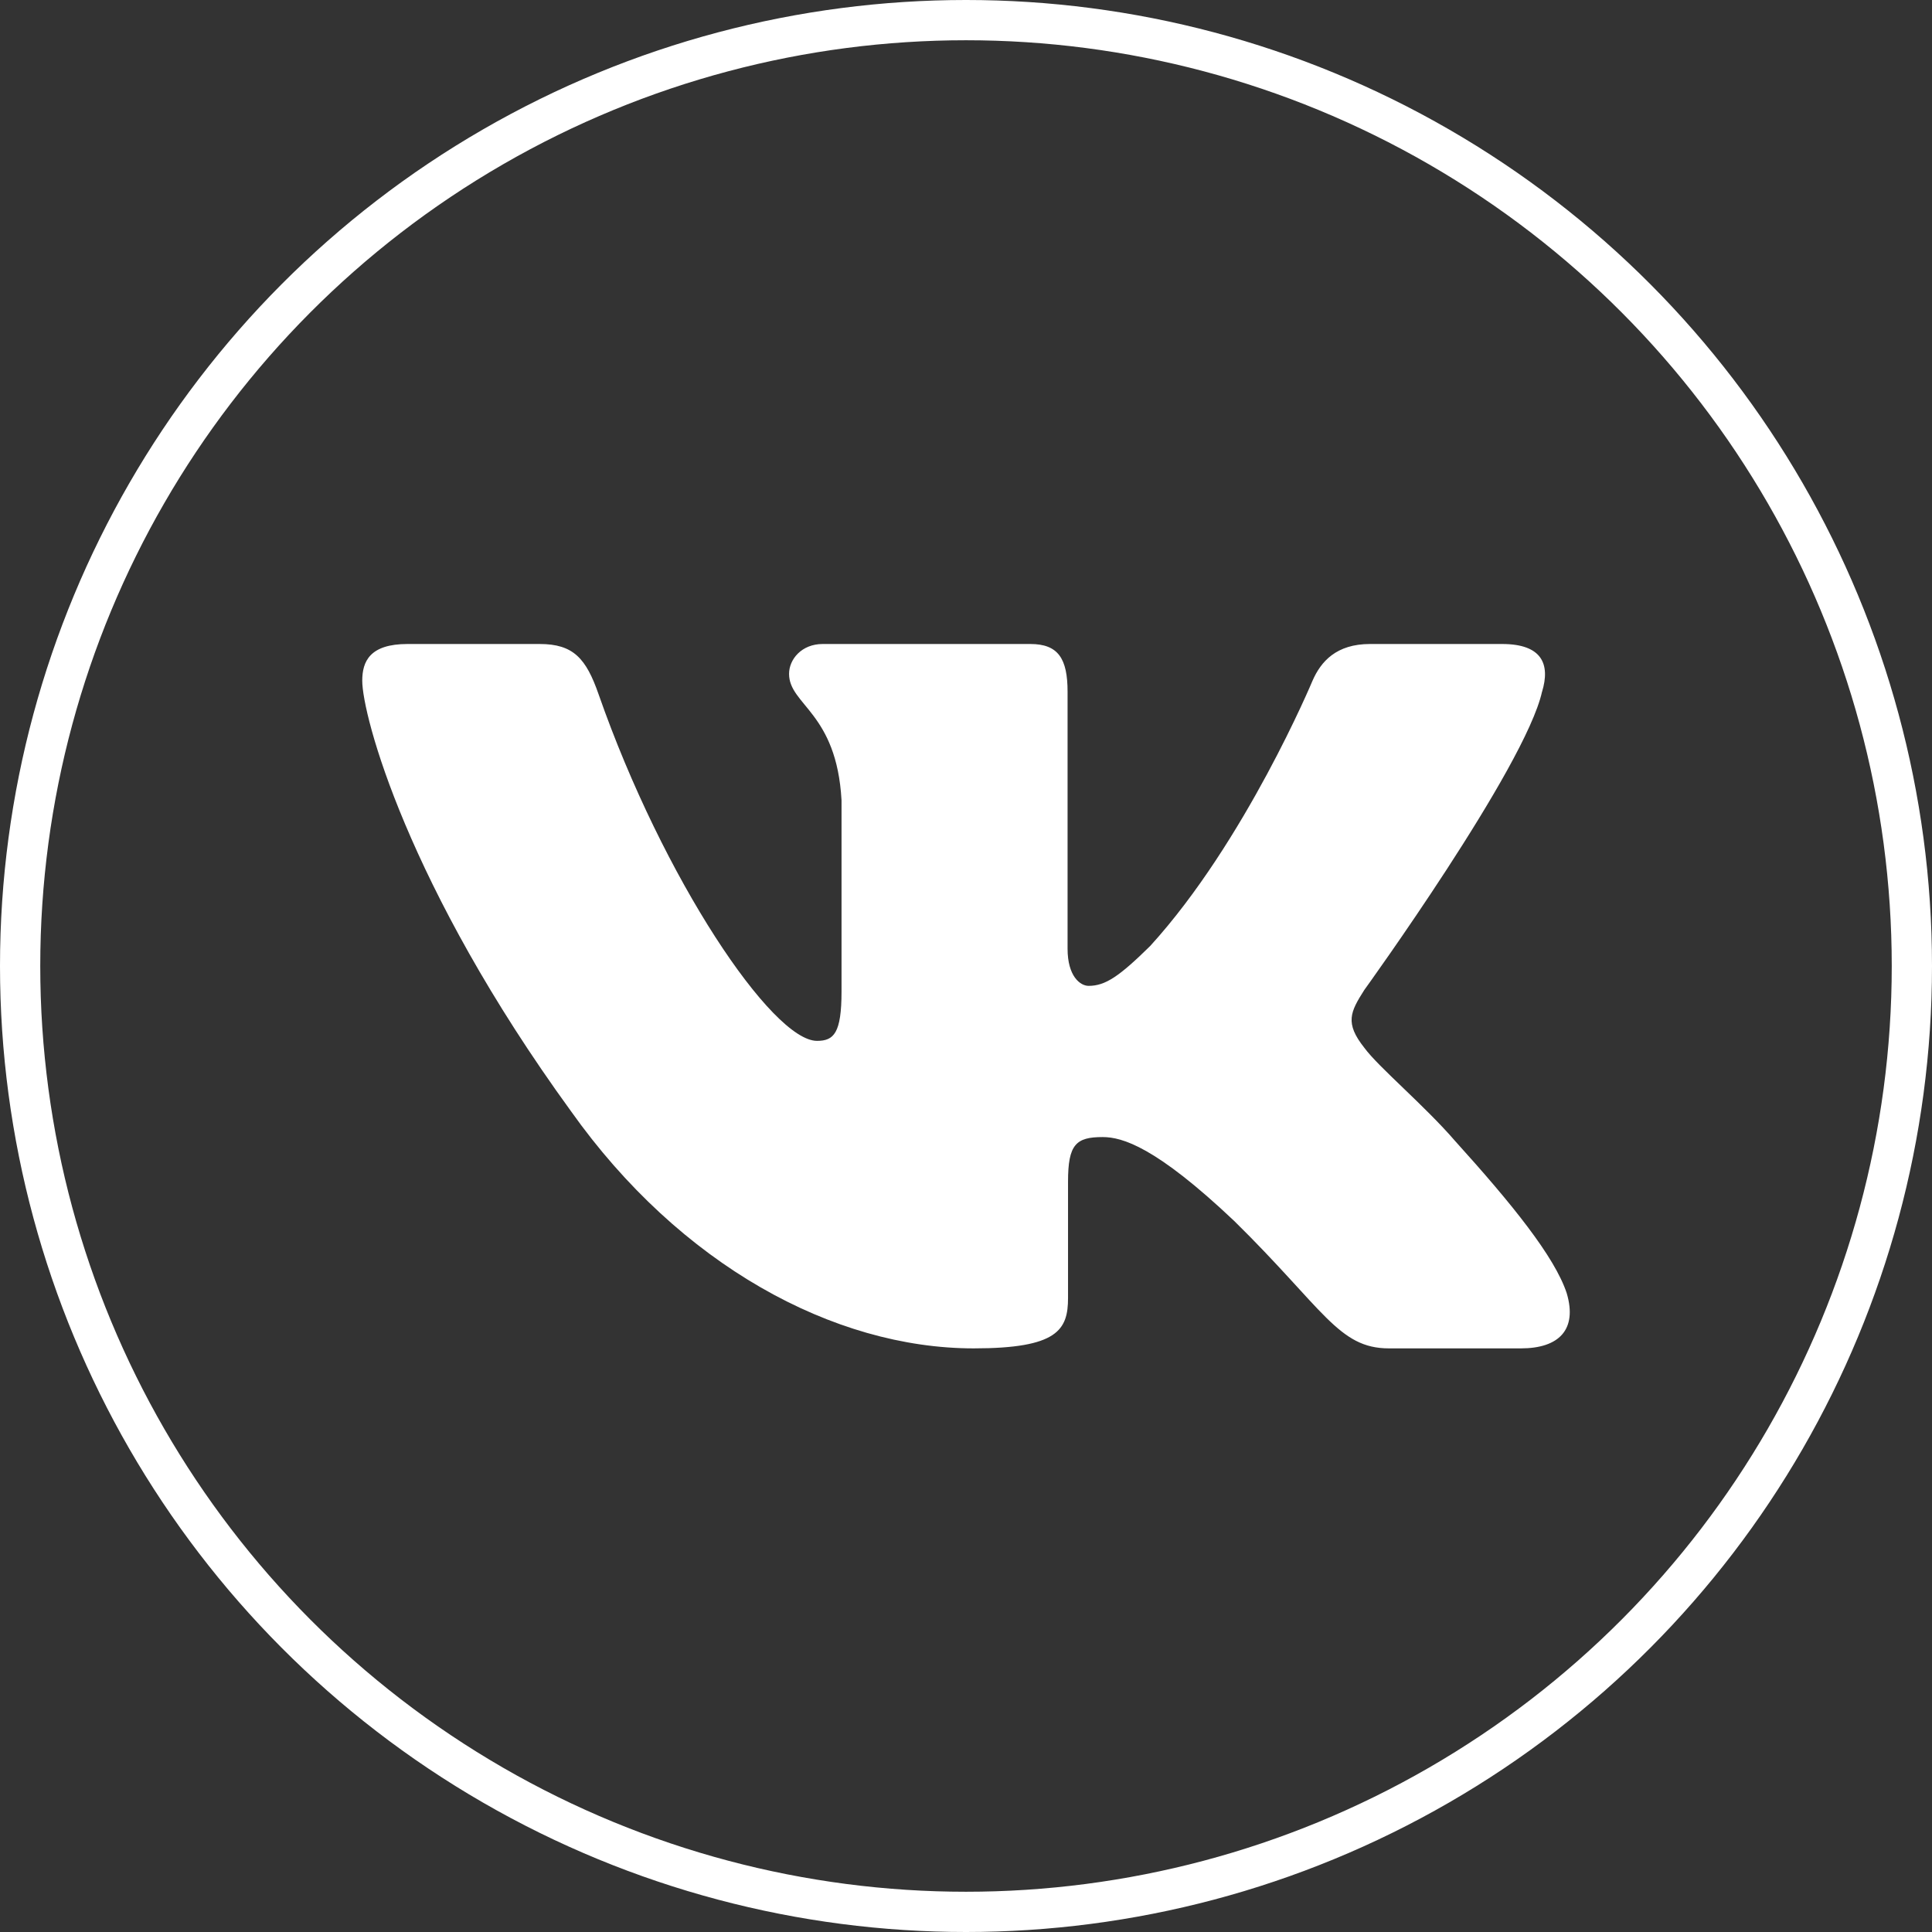 <?xml version="1.0" encoding="UTF-8"?> <svg xmlns="http://www.w3.org/2000/svg" width="96" height="96" viewBox="0 0 96 96" fill="none"><rect x="0" y="0" width="96" height="96" fill="#333333" stroke="none"/> <circle cx="48" cy="48" r="47" stroke="white" stroke-width="2"></circle> <path fill-rule="evenodd" clip-rule="evenodd" d="M76.625 34.37C77.04 33.005 76.625 32 74.638 32H68.075C66.405 32 65.635 32.867 65.218 33.825C65.218 33.825 61.88 41.815 57.153 47.005C55.623 48.51 54.928 48.987 54.093 48.987C53.675 48.987 53.047 48.51 53.047 47.142V34.37C53.047 32.73 52.587 32 51.197 32H40.877C39.835 32 39.208 32.76 39.208 33.483C39.208 35.035 41.572 35.395 41.815 39.765V49.26C41.815 51.343 41.432 51.72 40.597 51.72C38.373 51.72 32.96 43.693 29.747 34.508C29.125 32.72 28.495 32 26.817 32H20.25C18.375 32 18 32.867 18 33.825C18 35.53 20.225 44 28.363 55.203C33.788 62.852 41.425 67 48.383 67C52.555 67 53.07 66.08 53.07 64.493V58.71C53.07 56.867 53.465 56.5 54.788 56.5C55.763 56.5 57.43 56.98 61.325 60.667C65.775 65.04 66.507 67 69.013 67H75.575C77.45 67 78.39 66.08 77.85 64.26C77.255 62.45 75.13 59.822 72.312 56.705C70.782 54.93 68.487 53.017 67.79 52.06C66.817 50.833 67.095 50.285 67.79 49.193C67.79 49.193 75.79 38.127 76.623 34.37H76.625Z" fill="white"></path> </svg> 